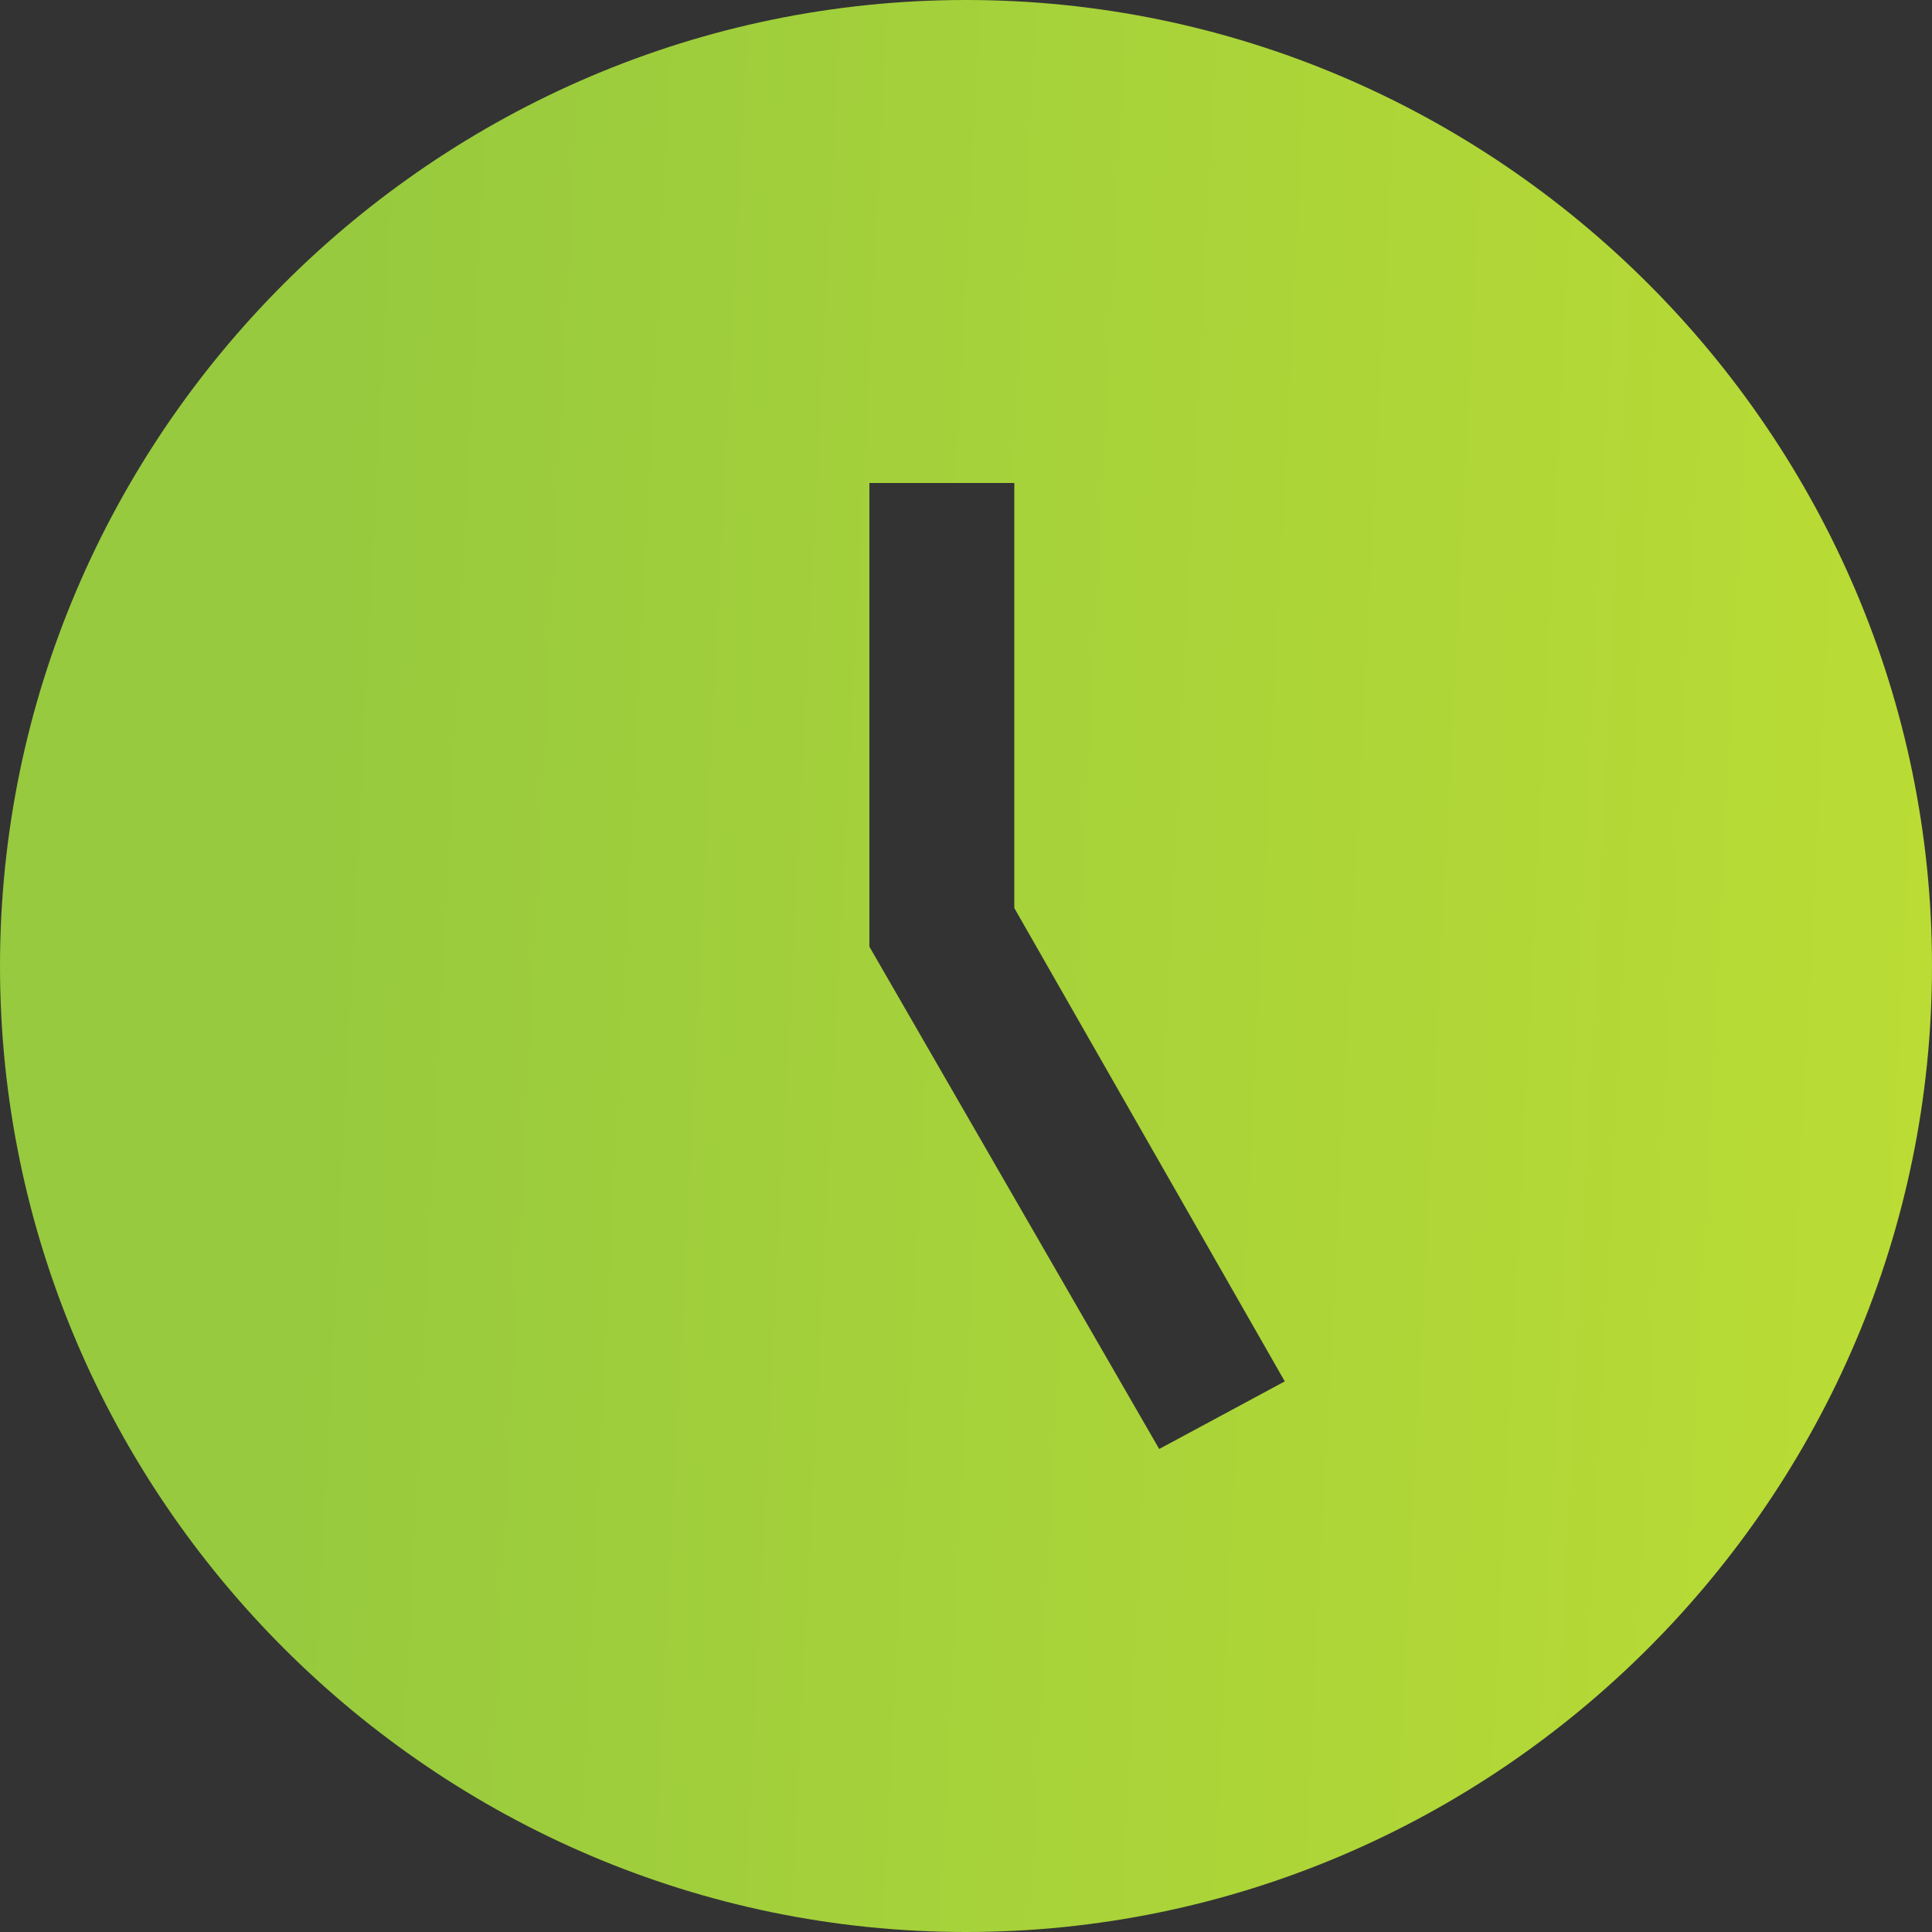 <svg width="20" height="20" viewBox="0 0 20 20" fill="none" xmlns="http://www.w3.org/2000/svg">
<rect x="0" y="0" width="20" height="20" fill="#333333" stroke="none"/>
<path d="M10 0C4.5 0 0 4.5 0 10C0 15.5 4.5 20 10 20C15.5 20 20 15.5 20 10C20 4.5 15.5 0 10 0ZM12 15L9 9.8V5H10.5V9.4L13.3 14.3L12 15Z" fill="url(#paint0_linear_154_11188)"/>
<defs>
<linearGradient id="paint0_linear_154_11188" x1="2.589" y1="21.771" x2="52.24" y2="24.275" gradientUnits="userSpaceOnUse">
<stop stop-color="#97CA3E"/>
<stop offset="1" stop-color="#FFFF22"/>
</linearGradient>
</defs>
</svg>
